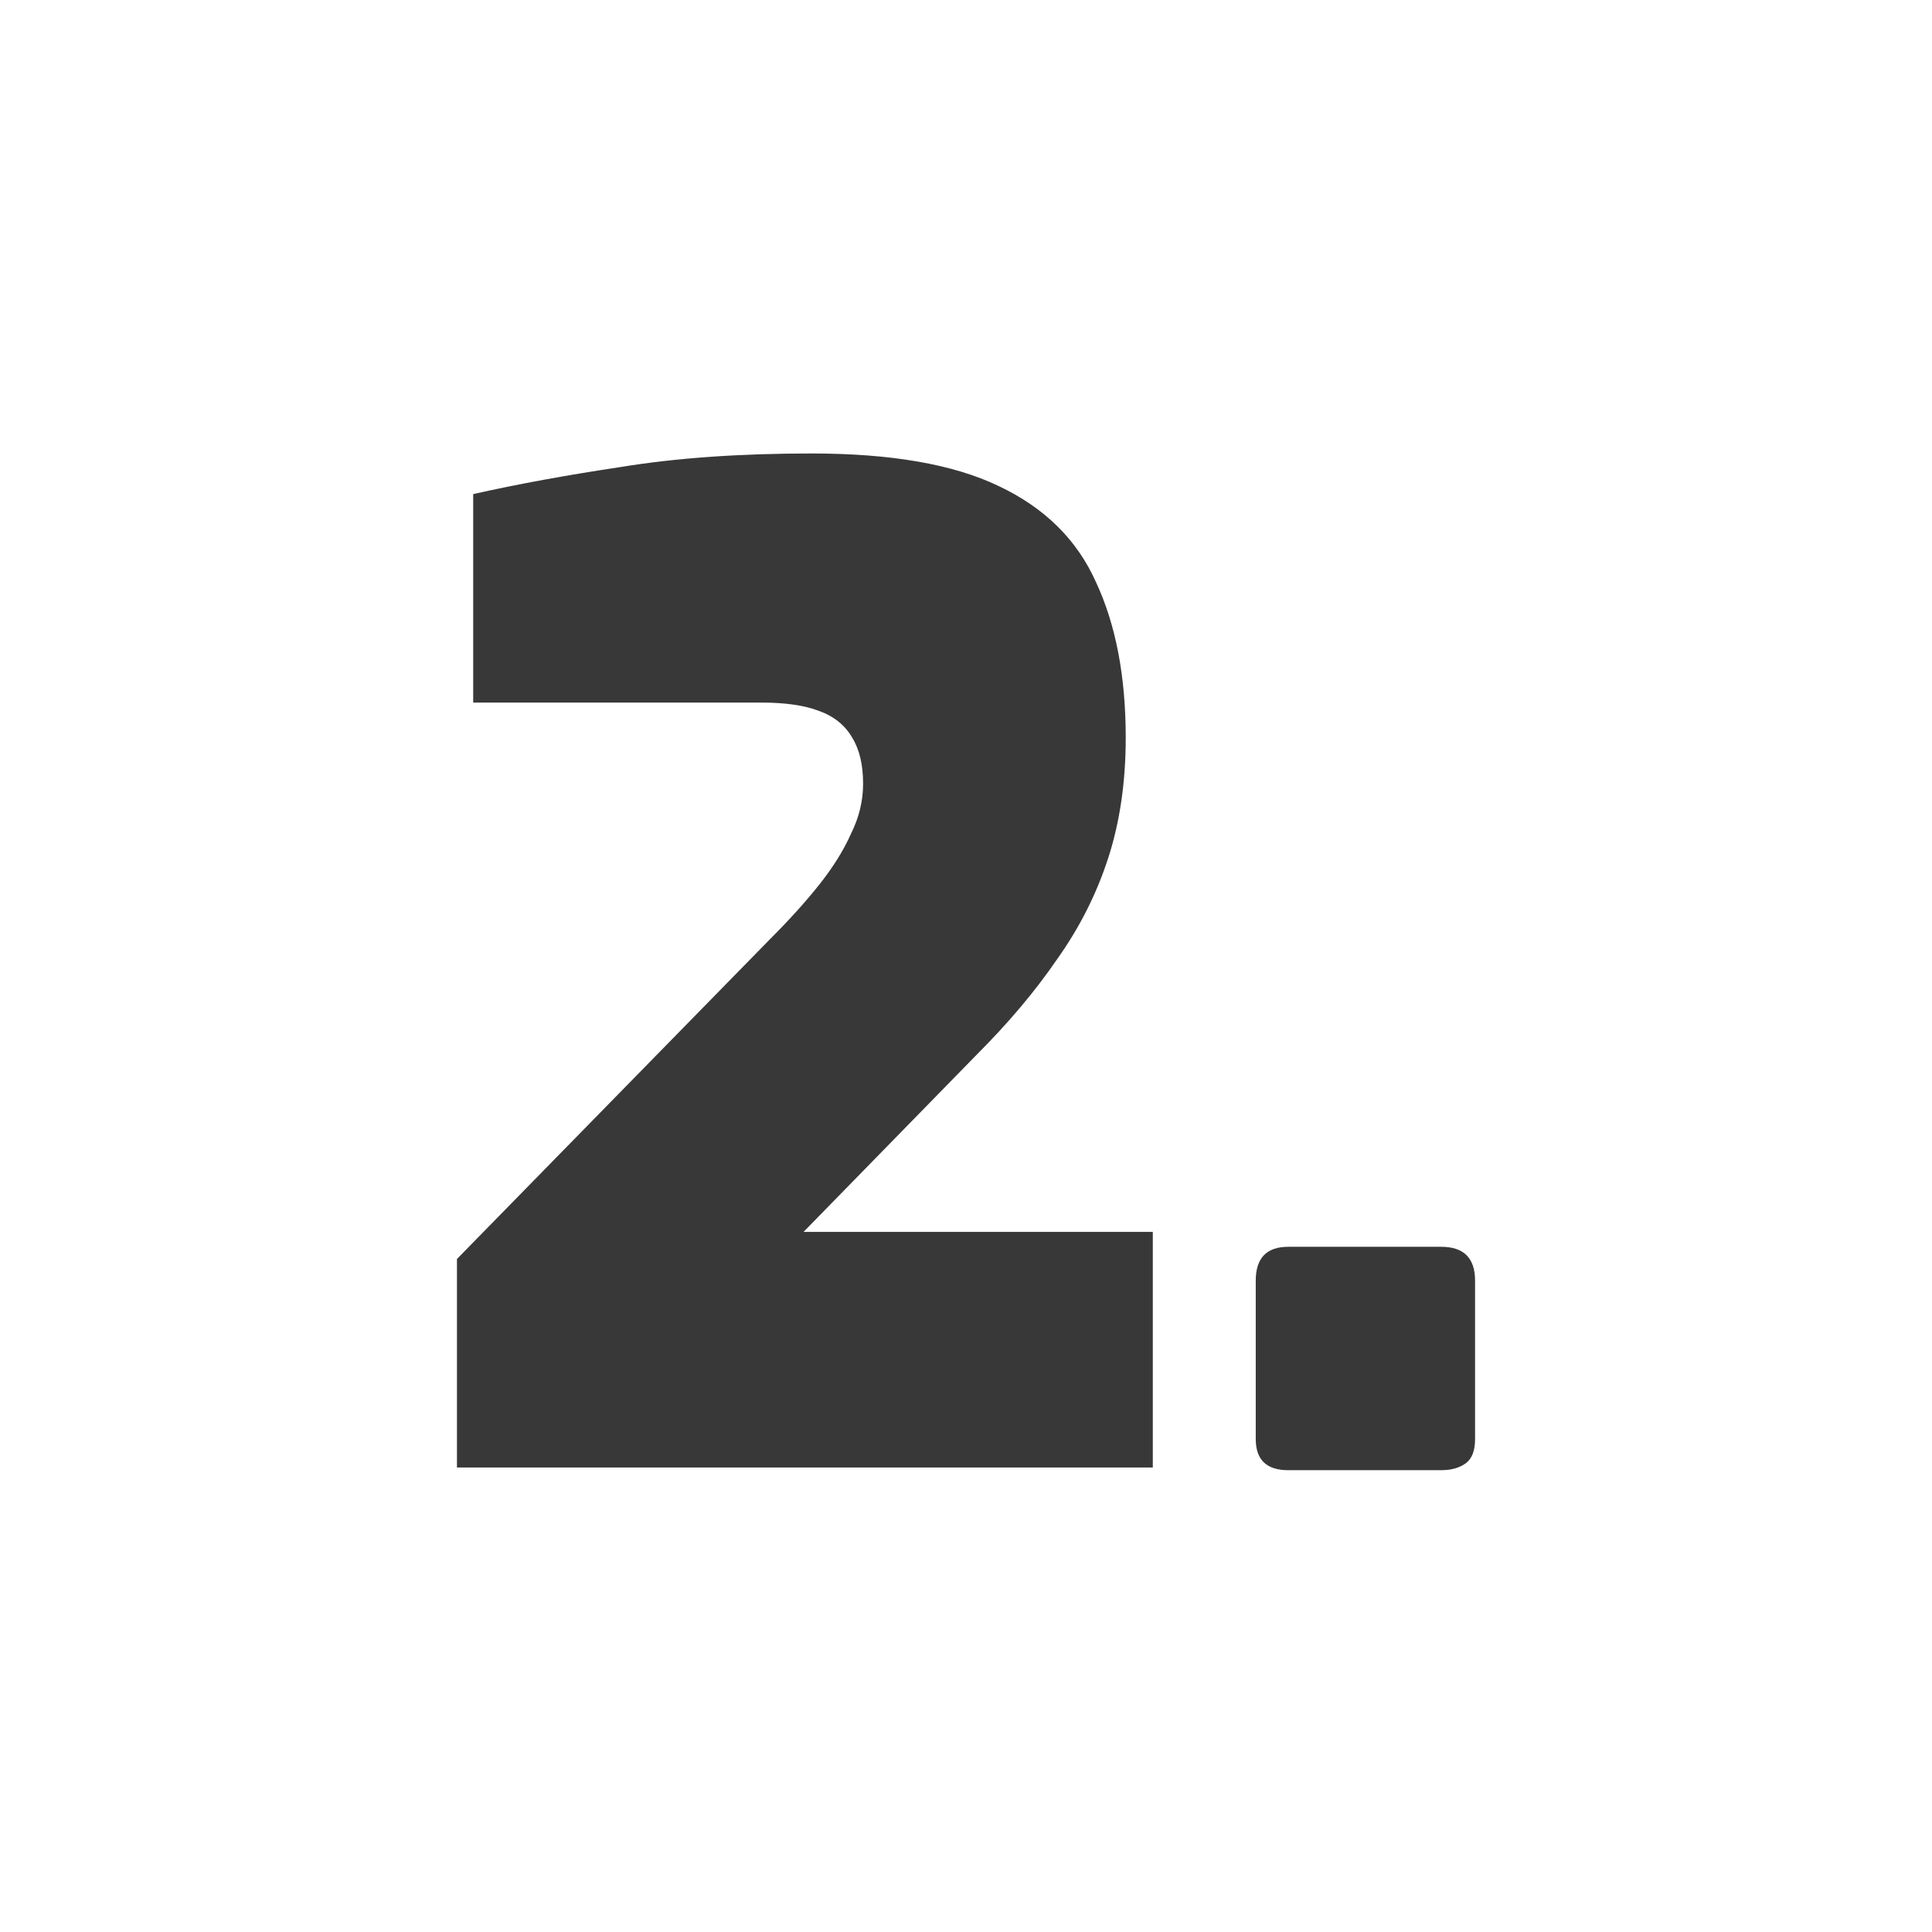 <svg fill="none" height="137" viewBox="0 0 137 137" width="137" xmlns="http://www.w3.org/2000/svg"><g fill="#383838"><path d="m32.403 104.06v-14.784l22.176-22.656c1.408-1.408 2.592-2.72 3.552-3.936s1.696-2.4 2.208-3.552c.576-1.152.864-2.336.864-3.552 0-1.344-.256-2.432-.768-3.264-.512-.896-1.312-1.536-2.4-1.92-1.024-.384-2.368-.576-4.032-.576h-20.448v-14.784c3.136-.704 6.624-1.344 10.464-1.92 3.904-.64 8.416-.96 13.536-.96 5.632 0 10.048.768 13.248 2.304 3.264 1.536 5.568 3.808 6.912 6.816 1.408 3.008 2.112 6.688 2.112 11.04 0 3.136-.416 5.984-1.248 8.544s-2.048 4.96-3.648 7.2c-1.536 2.24-3.424 4.48-5.664 6.72l-12.288 12.576h24.768v16.704z"/><path d="m91.35 104.252c-1.536 0-2.304-.736-2.304-2.208v-11.232c0-1.6.768-2.4 2.304-2.4h10.848c1.6 0 2.4.8 2.4 2.4v11.232c0 .832-.224 1.408-.672 1.728s-1.024.48-1.728.48z"/></g></svg>